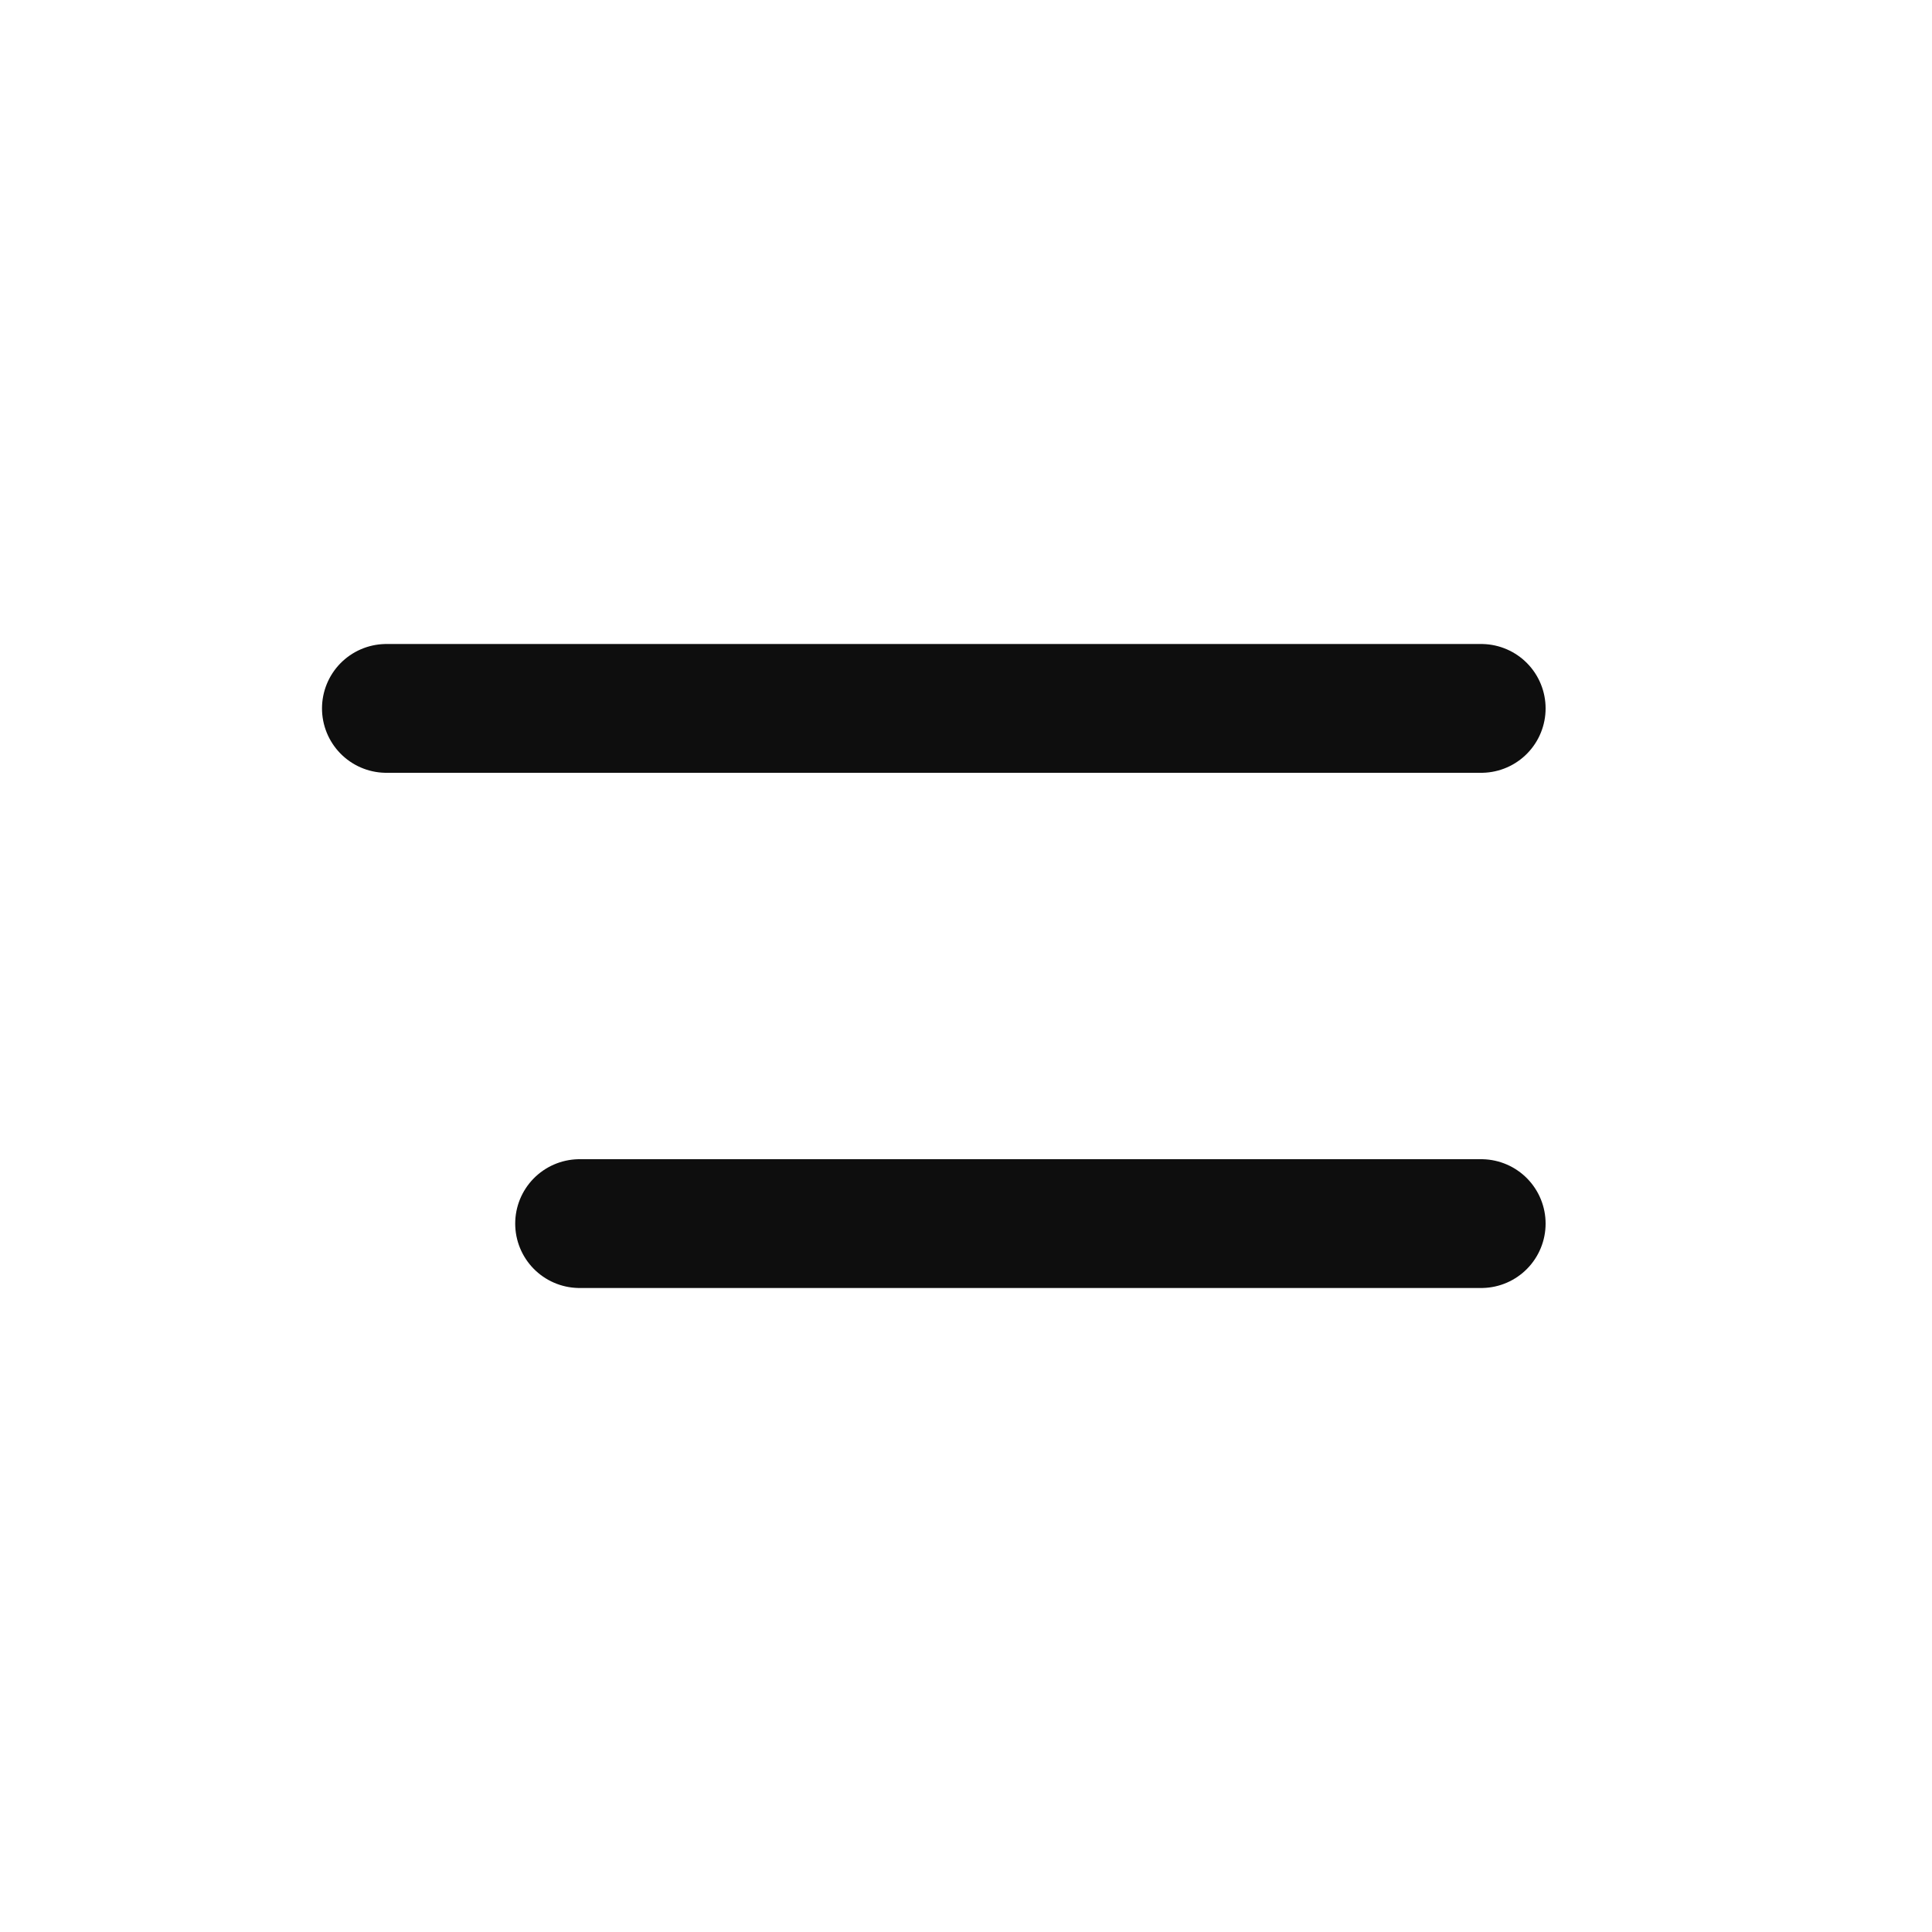 <?xml version="1.0" encoding="UTF-8"?> <svg xmlns="http://www.w3.org/2000/svg" viewBox="0 0 30.00 30.00" data-guides="{&quot;vertical&quot;:[],&quot;horizontal&quot;:[]}"><path fill="#0e0e0e" stroke="#0e0e0e" fill-opacity="0" stroke-width="2" stroke-opacity="1" stroke-linecap="round" id="tSvgc24aba83" title="Path 1" d="M6 11C11.667 11 17.333 11 23 11"></path><path fill="#0e0e0e" stroke="#0e0e0e" fill-opacity="0" stroke-width="2" stroke-opacity="1" stroke-linecap="round" id="tSvg465c08a87b" title="Path 2" d="M9 19C13.667 19 18.333 19 23 19"></path><defs></defs></svg> 